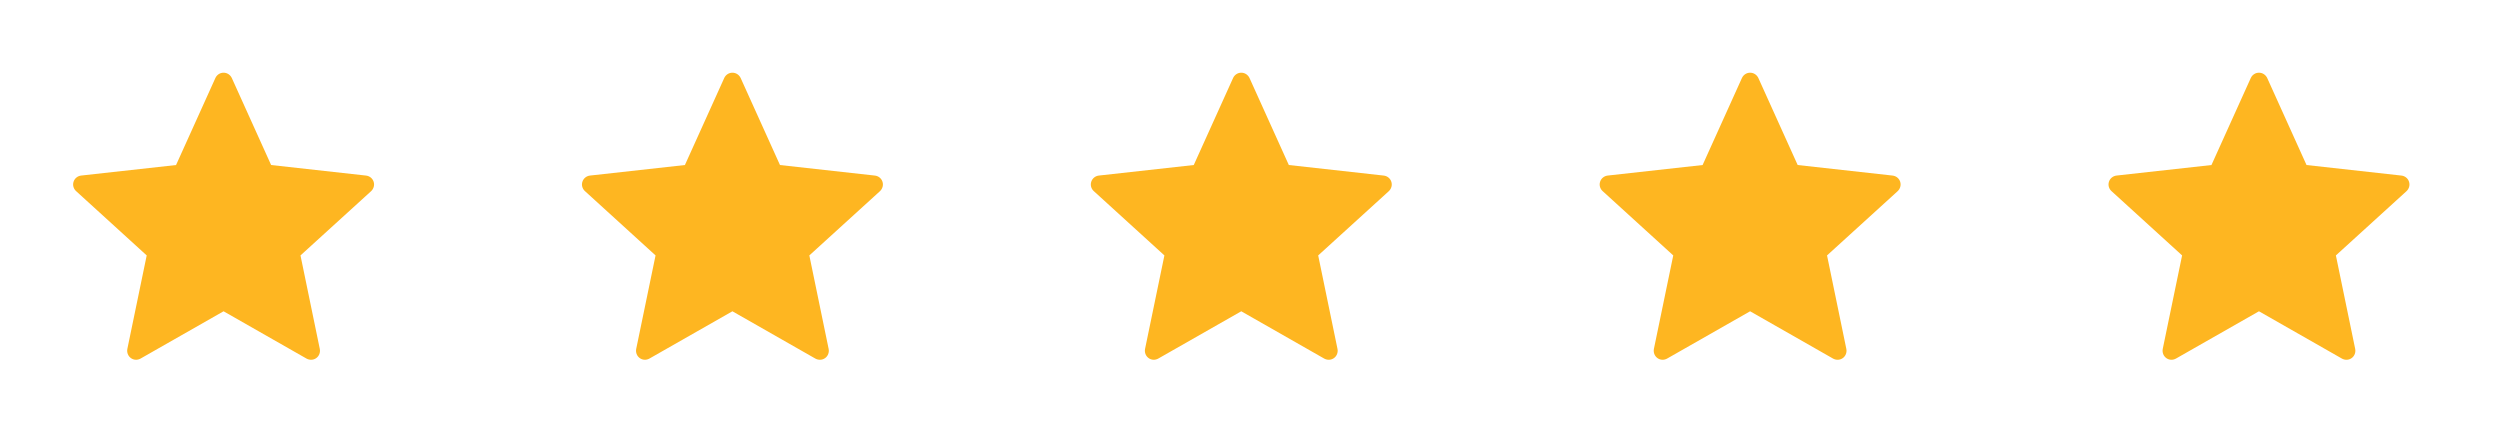 <svg width="113" height="20" viewBox="0 0 113 20" fill="none" xmlns="http://www.w3.org/2000/svg">
<path d="M7.958 7.459C7.958 7.459 5.385 7.744 3.668 7.935C3.513 7.953 3.376 8.057 3.325 8.214C3.274 8.371 3.325 8.535 3.439 8.638C4.714 9.802 6.631 11.545 6.631 11.545C6.629 11.545 6.105 14.081 5.756 15.772C5.727 15.925 5.782 16.088 5.916 16.185C6.048 16.282 6.219 16.283 6.354 16.207C7.856 15.354 10.105 14.07 10.105 14.07C10.105 14.07 12.356 15.354 13.855 16.208C13.992 16.283 14.163 16.282 14.296 16.185C14.429 16.088 14.485 15.925 14.455 15.773C14.106 14.081 13.582 11.545 13.582 11.545C13.582 11.545 15.499 9.802 16.774 8.641C16.888 8.534 16.939 8.37 16.888 8.214C16.838 8.058 16.701 7.954 16.546 7.936C14.829 7.744 12.255 7.459 12.255 7.459C12.255 7.459 11.188 5.099 10.477 3.525C10.41 3.384 10.27 3.286 10.105 3.286C9.941 3.286 9.8 3.385 9.736 3.525C9.025 5.099 7.958 7.459 7.958 7.459Z" fill="#FEB621"/>
<path d="M30.958 7.459C30.958 7.459 28.385 7.744 26.668 7.935C26.513 7.953 26.376 8.057 26.325 8.214C26.273 8.371 26.325 8.535 26.439 8.638C27.714 9.802 29.631 11.545 29.631 11.545C29.629 11.545 29.105 14.081 28.756 15.772C28.727 15.925 28.782 16.088 28.916 16.185C29.049 16.282 29.22 16.283 29.354 16.207C30.856 15.354 33.105 14.07 33.105 14.07C33.105 14.07 35.356 15.354 36.855 16.208C36.992 16.283 37.163 16.282 37.296 16.185C37.429 16.088 37.485 15.925 37.455 15.773C37.106 14.081 36.582 11.545 36.582 11.545C36.582 11.545 38.499 9.802 39.774 8.641C39.888 8.534 39.939 8.37 39.888 8.214C39.838 8.058 39.701 7.954 39.546 7.936C37.829 7.744 35.255 7.459 35.255 7.459C35.255 7.459 34.188 5.099 33.477 3.525C33.41 3.384 33.27 3.286 33.105 3.286C32.941 3.286 32.8 3.385 32.736 3.525C32.025 5.099 30.958 7.459 30.958 7.459Z" fill="#FEB621"/>
<path d="M53.958 7.459C53.958 7.459 51.385 7.744 49.668 7.935C49.513 7.953 49.376 8.057 49.325 8.214C49.273 8.371 49.325 8.535 49.439 8.638C50.714 9.802 52.631 11.545 52.631 11.545C52.629 11.545 52.105 14.081 51.756 15.772C51.727 15.925 51.782 16.088 51.916 16.185C52.048 16.282 52.219 16.283 52.354 16.207C53.856 15.354 56.105 14.07 56.105 14.07C56.105 14.07 58.356 15.354 59.855 16.208C59.992 16.283 60.163 16.282 60.296 16.185C60.429 16.088 60.485 15.925 60.455 15.773C60.106 14.081 59.582 11.545 59.582 11.545C59.582 11.545 61.499 9.802 62.774 8.641C62.888 8.534 62.939 8.37 62.888 8.214C62.838 8.058 62.701 7.954 62.546 7.936C60.829 7.744 58.255 7.459 58.255 7.459C58.255 7.459 57.188 5.099 56.477 3.525C56.41 3.384 56.27 3.286 56.105 3.286C55.941 3.286 55.8 3.385 55.736 3.525C55.025 5.099 53.958 7.459 53.958 7.459Z" fill="#FEB621"/>
<path d="M76.958 7.459C76.958 7.459 74.385 7.744 72.668 7.935C72.513 7.953 72.376 8.057 72.325 8.214C72.273 8.371 72.325 8.535 72.439 8.638C73.714 9.802 75.631 11.545 75.631 11.545C75.629 11.545 75.105 14.081 74.756 15.772C74.727 15.925 74.782 16.088 74.916 16.185C75.049 16.282 75.219 16.283 75.354 16.207C76.856 15.354 79.105 14.07 79.105 14.07C79.105 14.07 81.356 15.354 82.855 16.208C82.992 16.283 83.163 16.282 83.296 16.185C83.429 16.088 83.485 15.925 83.455 15.773C83.106 14.081 82.582 11.545 82.582 11.545C82.582 11.545 84.499 9.802 85.774 8.641C85.888 8.534 85.939 8.37 85.888 8.214C85.838 8.058 85.701 7.954 85.546 7.936C83.829 7.744 81.255 7.459 81.255 7.459C81.255 7.459 80.188 5.099 79.477 3.525C79.41 3.384 79.27 3.286 79.105 3.286C78.941 3.286 78.8 3.385 78.736 3.525C78.025 5.099 76.958 7.459 76.958 7.459Z" fill="#FEB621"/>
<path d="M99.958 7.459C99.958 7.459 97.385 7.744 95.668 7.935C95.513 7.953 95.376 8.057 95.325 8.214C95.273 8.371 95.325 8.535 95.439 8.638C96.714 9.802 98.631 11.545 98.631 11.545C98.629 11.545 98.105 14.081 97.756 15.772C97.727 15.925 97.782 16.088 97.916 16.185C98.049 16.282 98.219 16.283 98.354 16.207C99.856 15.354 102.105 14.07 102.105 14.07C102.105 14.07 104.356 15.354 105.855 16.208C105.992 16.283 106.163 16.282 106.296 16.185C106.429 16.088 106.485 15.925 106.455 15.773C106.106 14.081 105.582 11.545 105.582 11.545C105.582 11.545 107.499 9.802 108.774 8.641C108.888 8.534 108.939 8.37 108.888 8.214C108.838 8.058 108.701 7.954 108.546 7.936C106.829 7.744 104.255 7.459 104.255 7.459C104.255 7.459 103.188 5.099 102.477 3.525C102.41 3.384 102.27 3.286 102.105 3.286C101.941 3.286 101.8 3.385 101.736 3.525C101.025 5.099 99.958 7.459 99.958 7.459Z" fill="#FEB621"/>
</svg>
